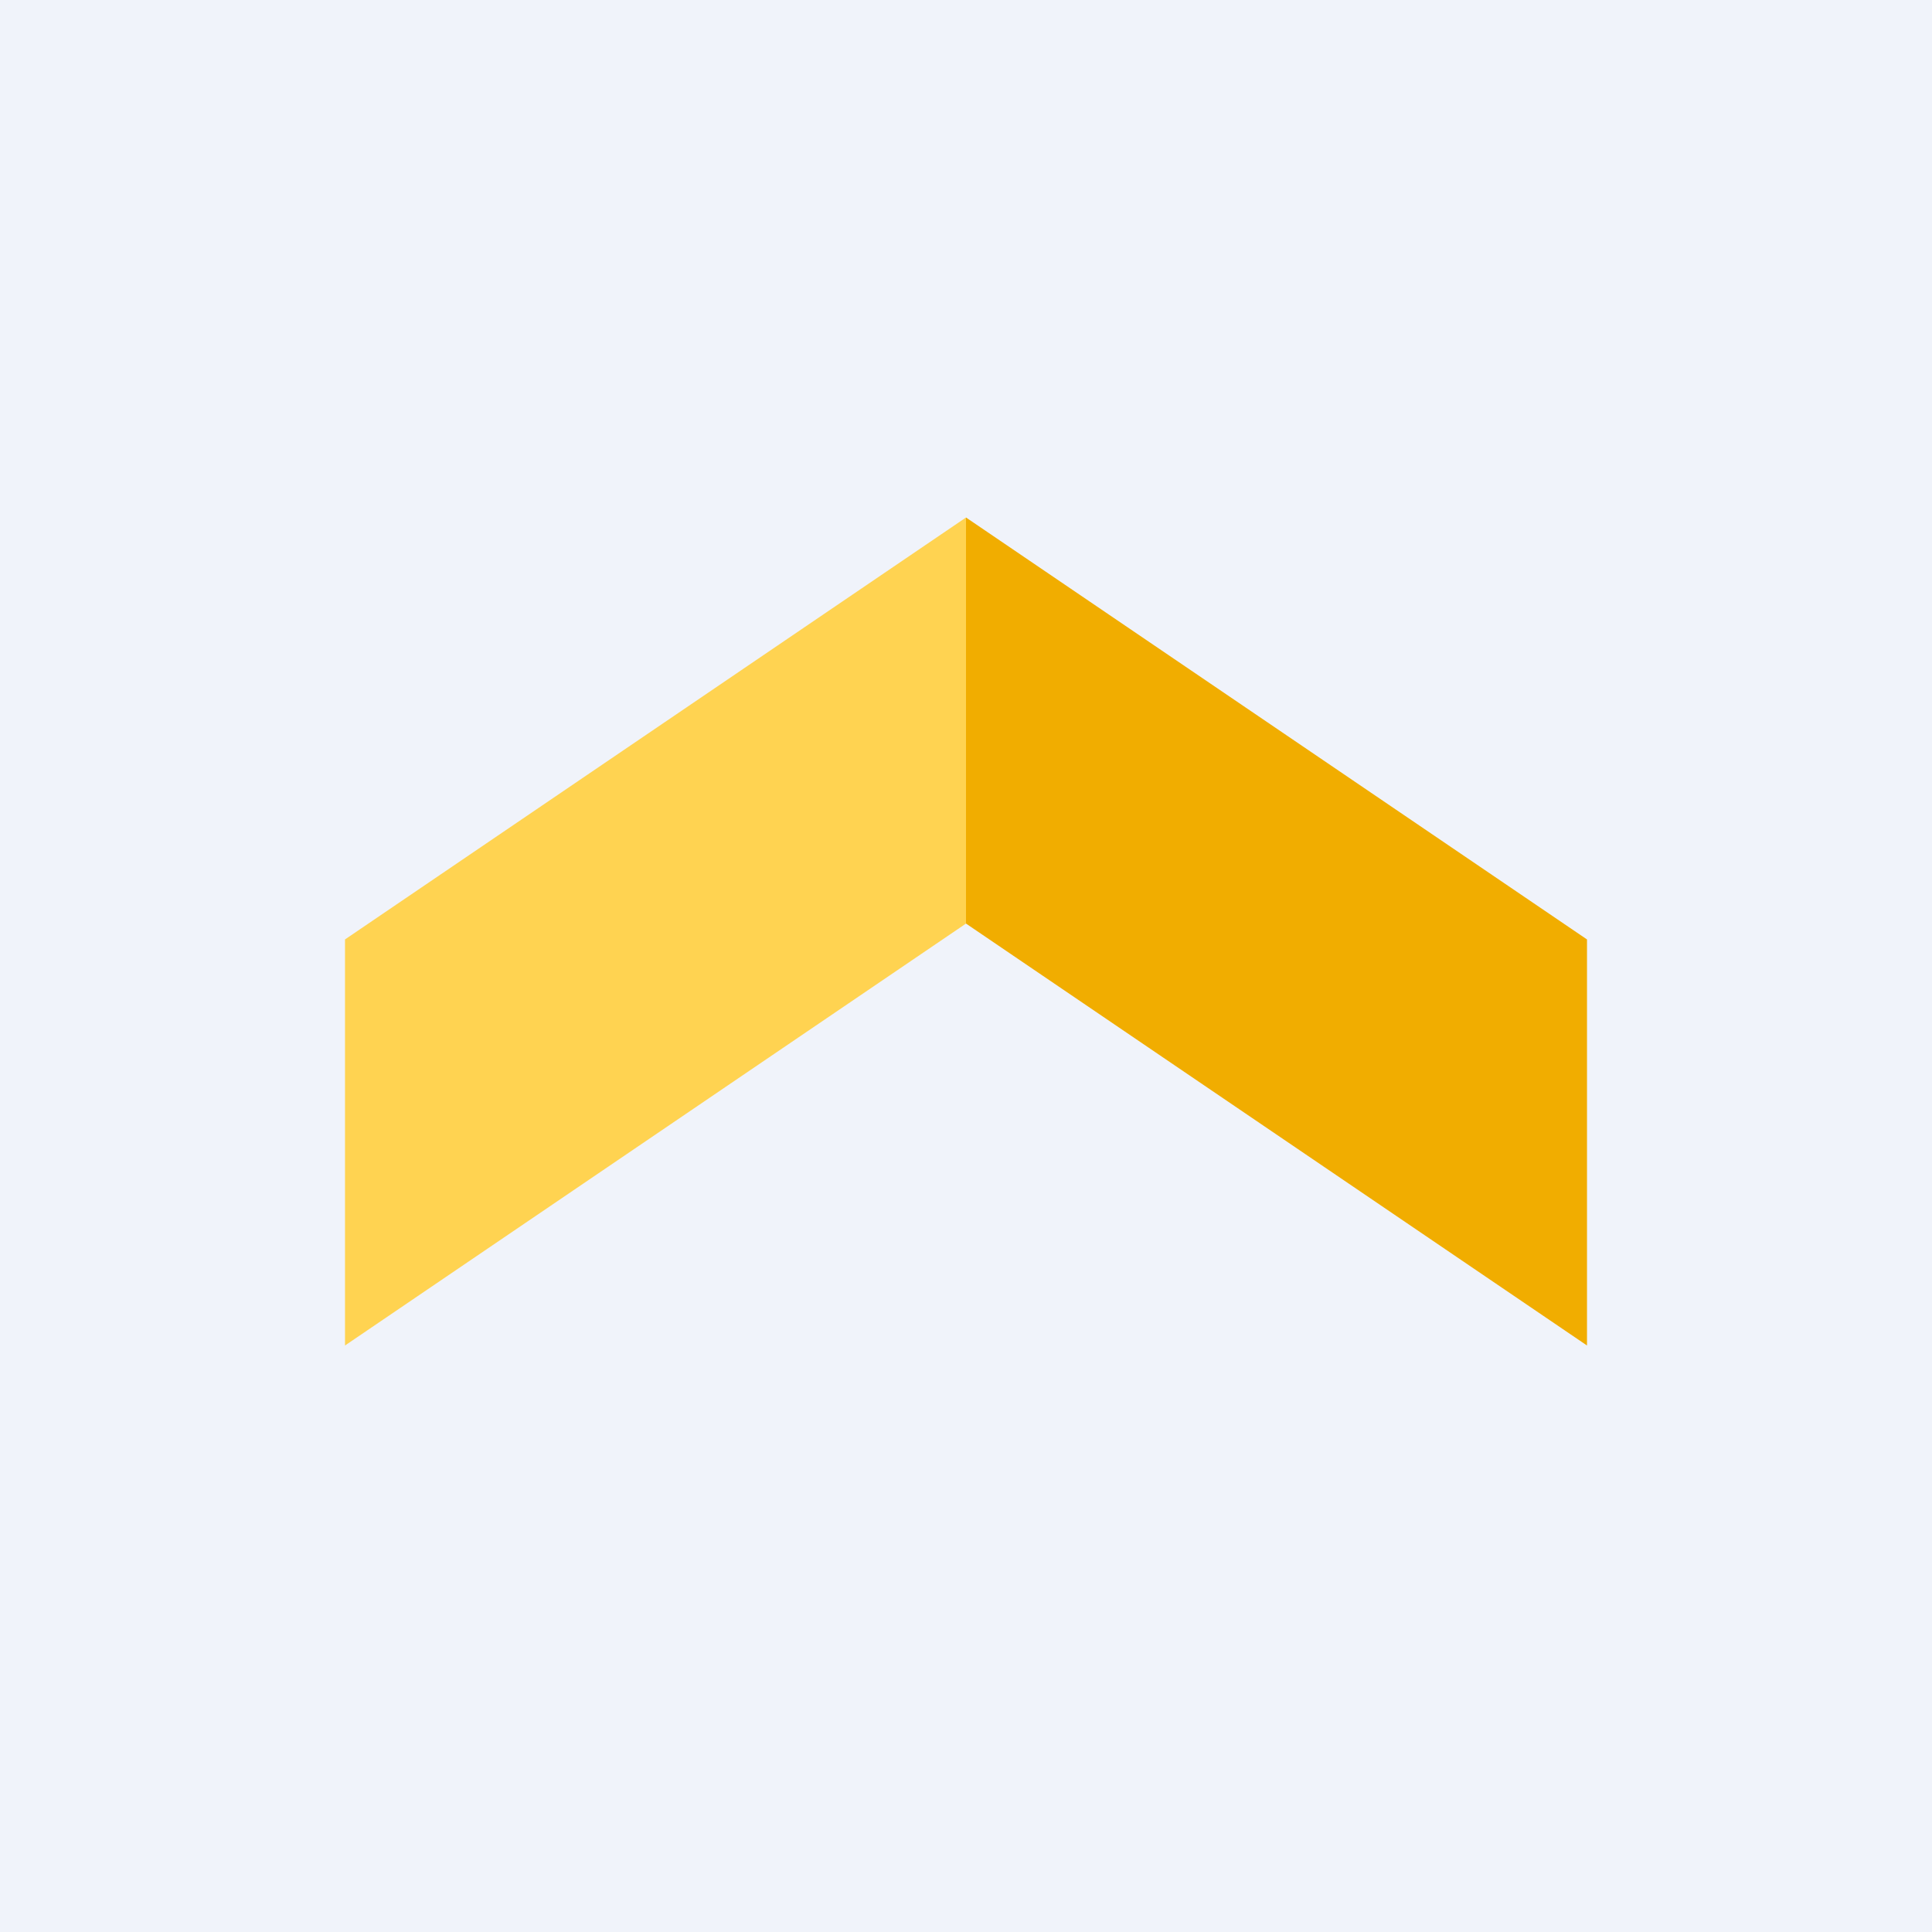 <!-- by Wealthyhood --><svg xmlns="http://www.w3.org/2000/svg" width="56" height="56" viewBox="0 0 56 56"><path fill="#F0F3FA" d="M0 0h56v56H0z"/><path d="M10 27.23 28 15v11.77L10 39V27.23Z" fill="#FFD351"/><path d="M46 27.23 28 15v11.77L46 39V27.23Z" fill="#F1AD00"/></svg>